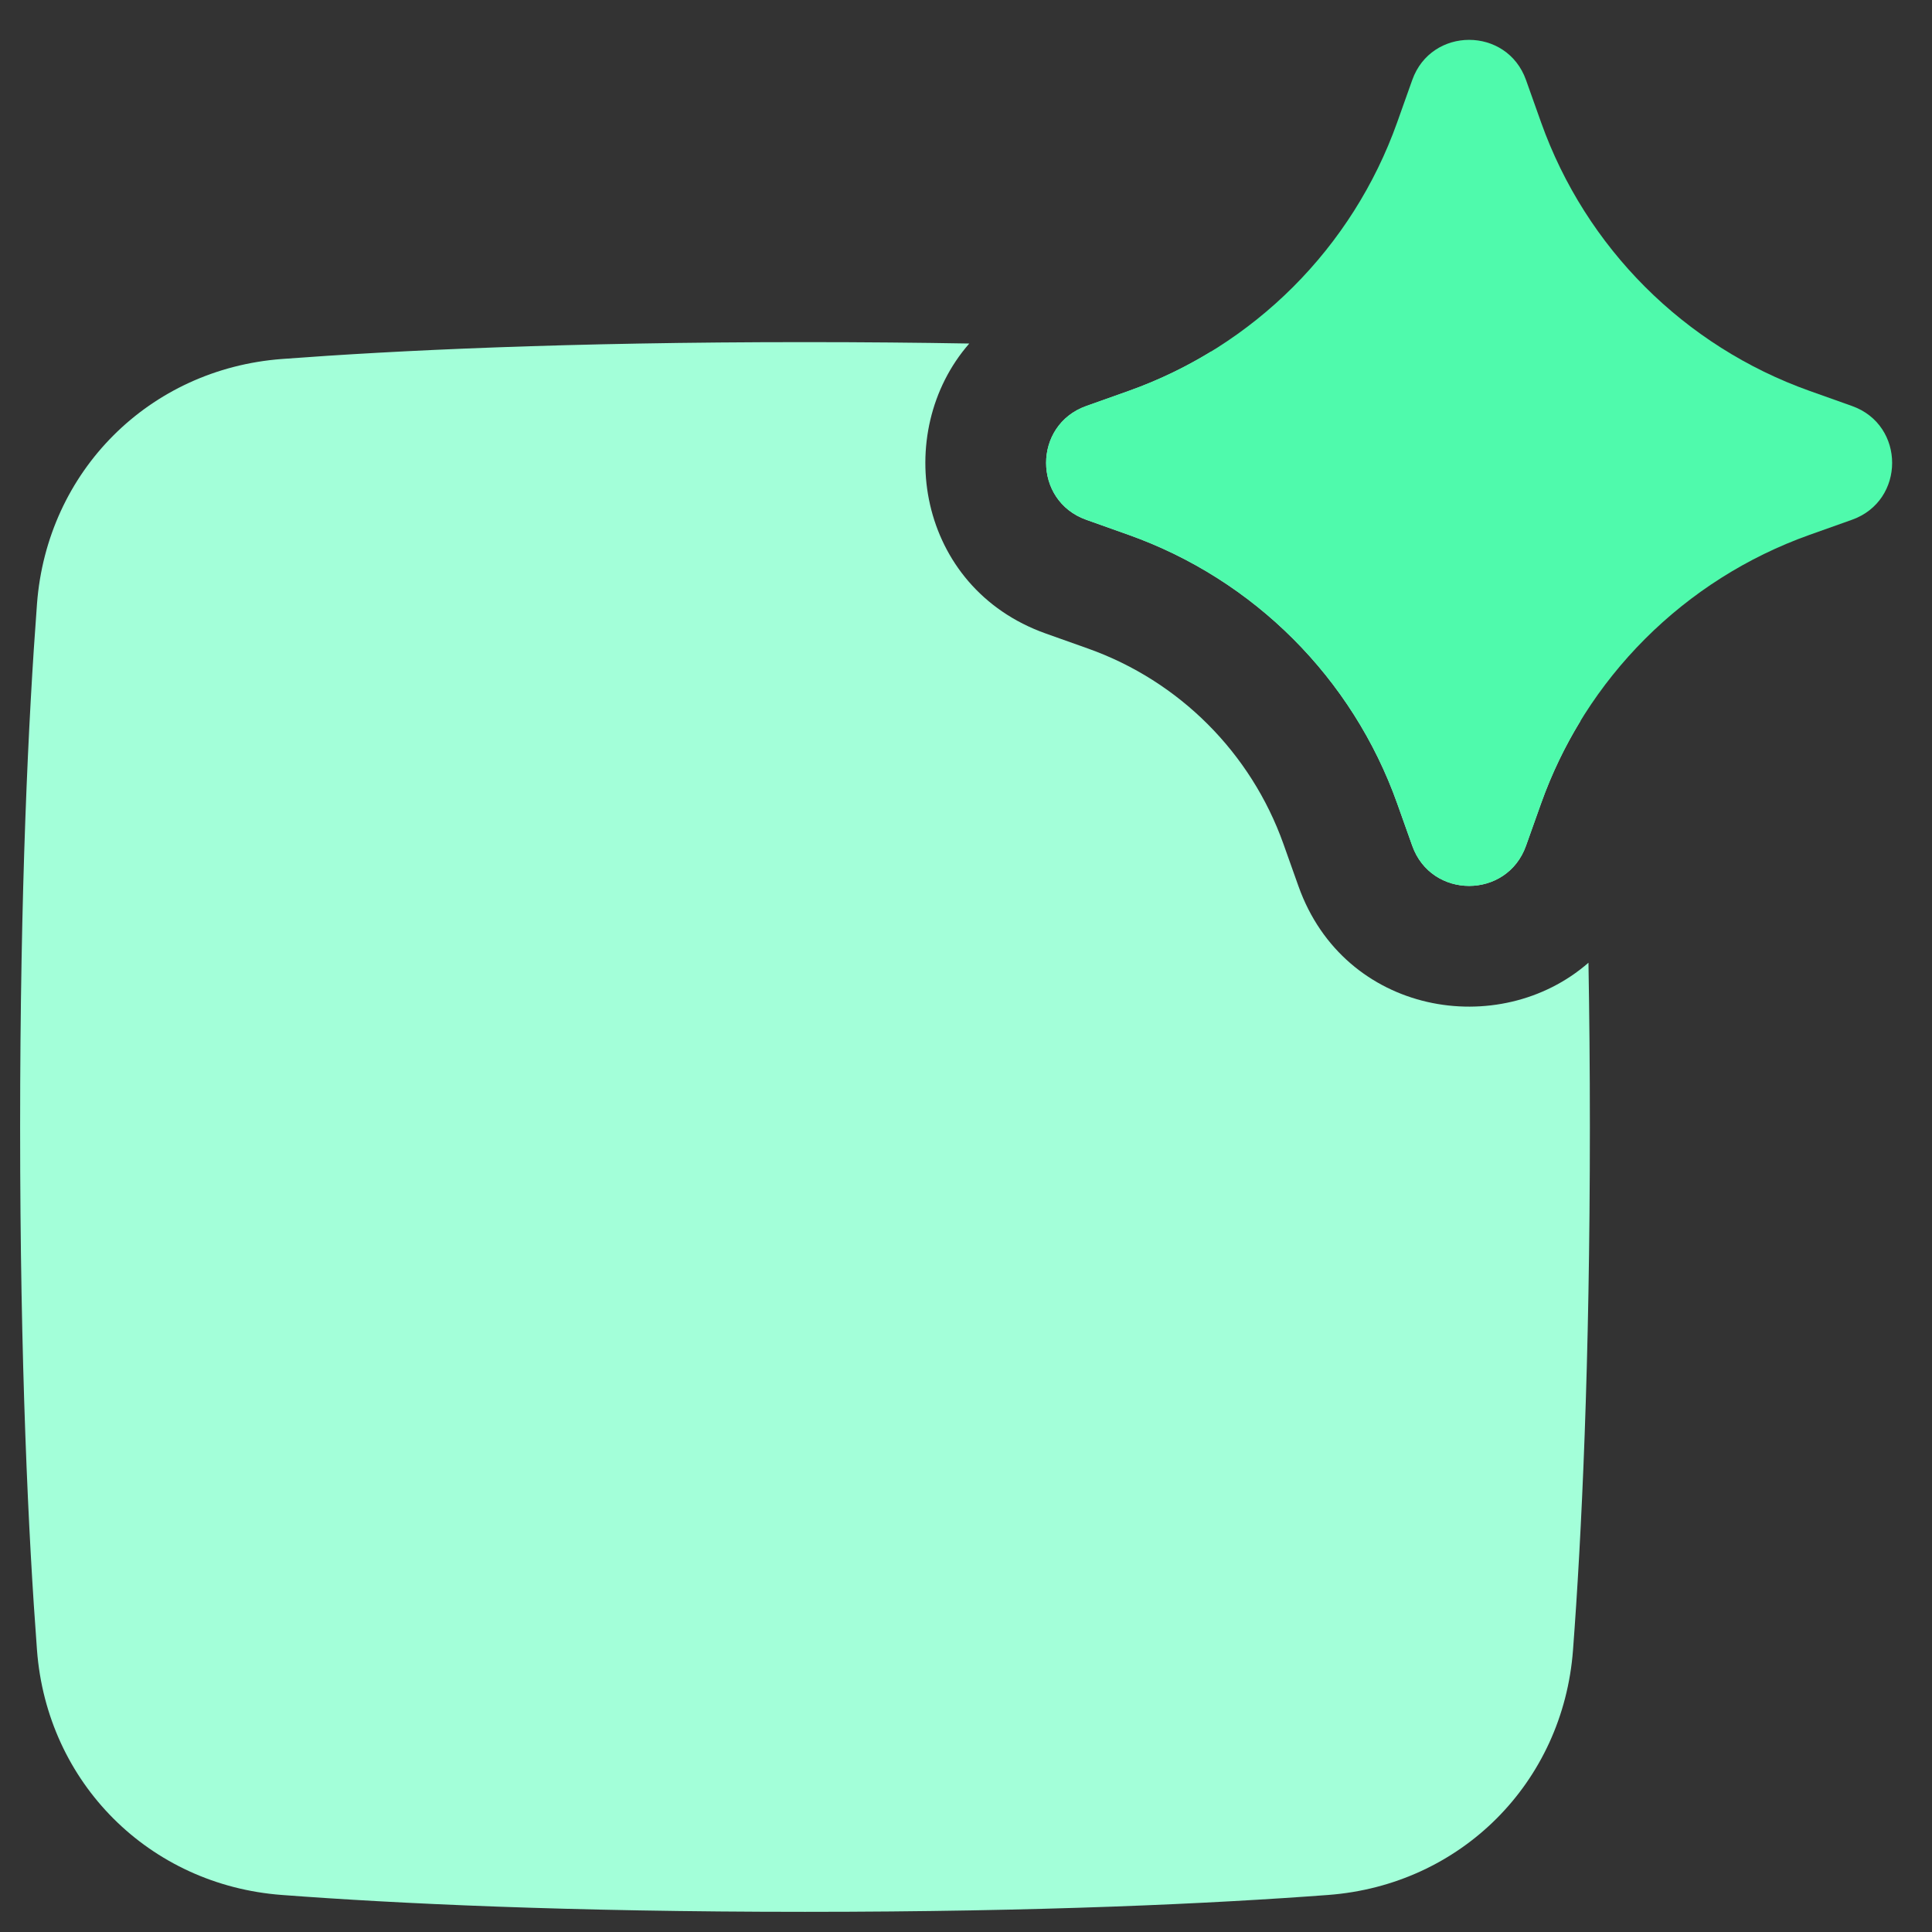 <?xml version="1.0" encoding="utf-8"?>
<svg xmlns="http://www.w3.org/2000/svg" fill="none" height="48" id="Ai-Smart-Assistant-Square--Streamline-Plump" viewBox="0 0 48 48" width="48">
  <rect x="0" y="0" width="48" height="48" fill="#333333" stroke="none"/>
  <desc>Ai Smart Assistant Square Streamline Icon: https://streamlinehq.com</desc>
  <g id="ai-smart-assistant-square--ai-smart-assistant-square-intelligence-helper">
    <path clip-rule="evenodd" d="m25.98 15.739 1.054 0.375c2.264 0.806 4.045 2.588 4.852 4.852l0.375 1.054c1.139 3.197 4.991 3.83 7.204 1.899 0.022 1.262 0.035 2.621 0.035 4.08 0 5.902 -0.206 10.168 -0.419 12.997 -0.248 3.296 -2.788 5.837 -6.084 6.084 -2.829 0.212 -7.095 0.419 -12.997 0.419 -5.902 0 -10.168 -0.206 -12.997 -0.419 -3.296 -0.247 -5.836 -2.788 -6.084 -6.084C0.706 38.168 0.5 33.902 0.5 28c0 -5.902 0.206 -10.168 0.419 -12.997 0.248 -3.296 2.788 -5.836 6.084 -6.084C9.832 8.706 14.097 8.5 20 8.5c1.46 0 2.819 0.013 4.081 0.035 -1.931 2.213 -1.299 6.066 1.899 7.204m13.284 2.177c-0.391 0.64 -0.719 1.324 -0.976 2.044l-0.375 1.054c-0.473 1.329 -2.353 1.329 -2.826 0l-0.375 -1.054c-1.109 -3.113 -3.558 -5.562 -6.671 -6.671l-1.054 -0.375c-1.329 -0.473 -1.329 -2.353 0 -2.826l1.054 -0.375c0.72 -0.256 1.404 -0.584 2.045 -0.976 1.101 0.057 2.07 0.119 2.912 0.183 3.296 0.248 5.836 2.788 6.084 6.084 0.063 0.842 0.126 1.811 0.183 2.913" fill="#a3ffd9" fill-rule="evenodd" id="Subtract" stroke-width="1"/>
    <path clip-rule="evenodd" d="M37.913 1.987c-0.473 -1.329 -2.353 -1.329 -2.826 0l-0.375 1.054c-1.109 3.113 -3.558 5.562 -6.671 6.671l-1.054 0.375c-1.329 0.473 -1.329 2.353 0 2.826l1.054 0.375c3.113 1.109 5.562 3.558 6.671 6.671l0.375 1.054c0.473 1.329 2.353 1.329 2.826 0l0.375 -1.054c1.109 -3.113 3.558 -5.562 6.671 -6.671l1.054 -0.375c1.329 -0.473 1.329 -2.353 0 -2.826l-1.054 -0.375c-3.113 -1.109 -5.562 -3.558 -6.671 -6.671z" fill="#4ffaac" fill-rule="evenodd" id="Union" stroke-width="1"/>
  </g>
</svg>